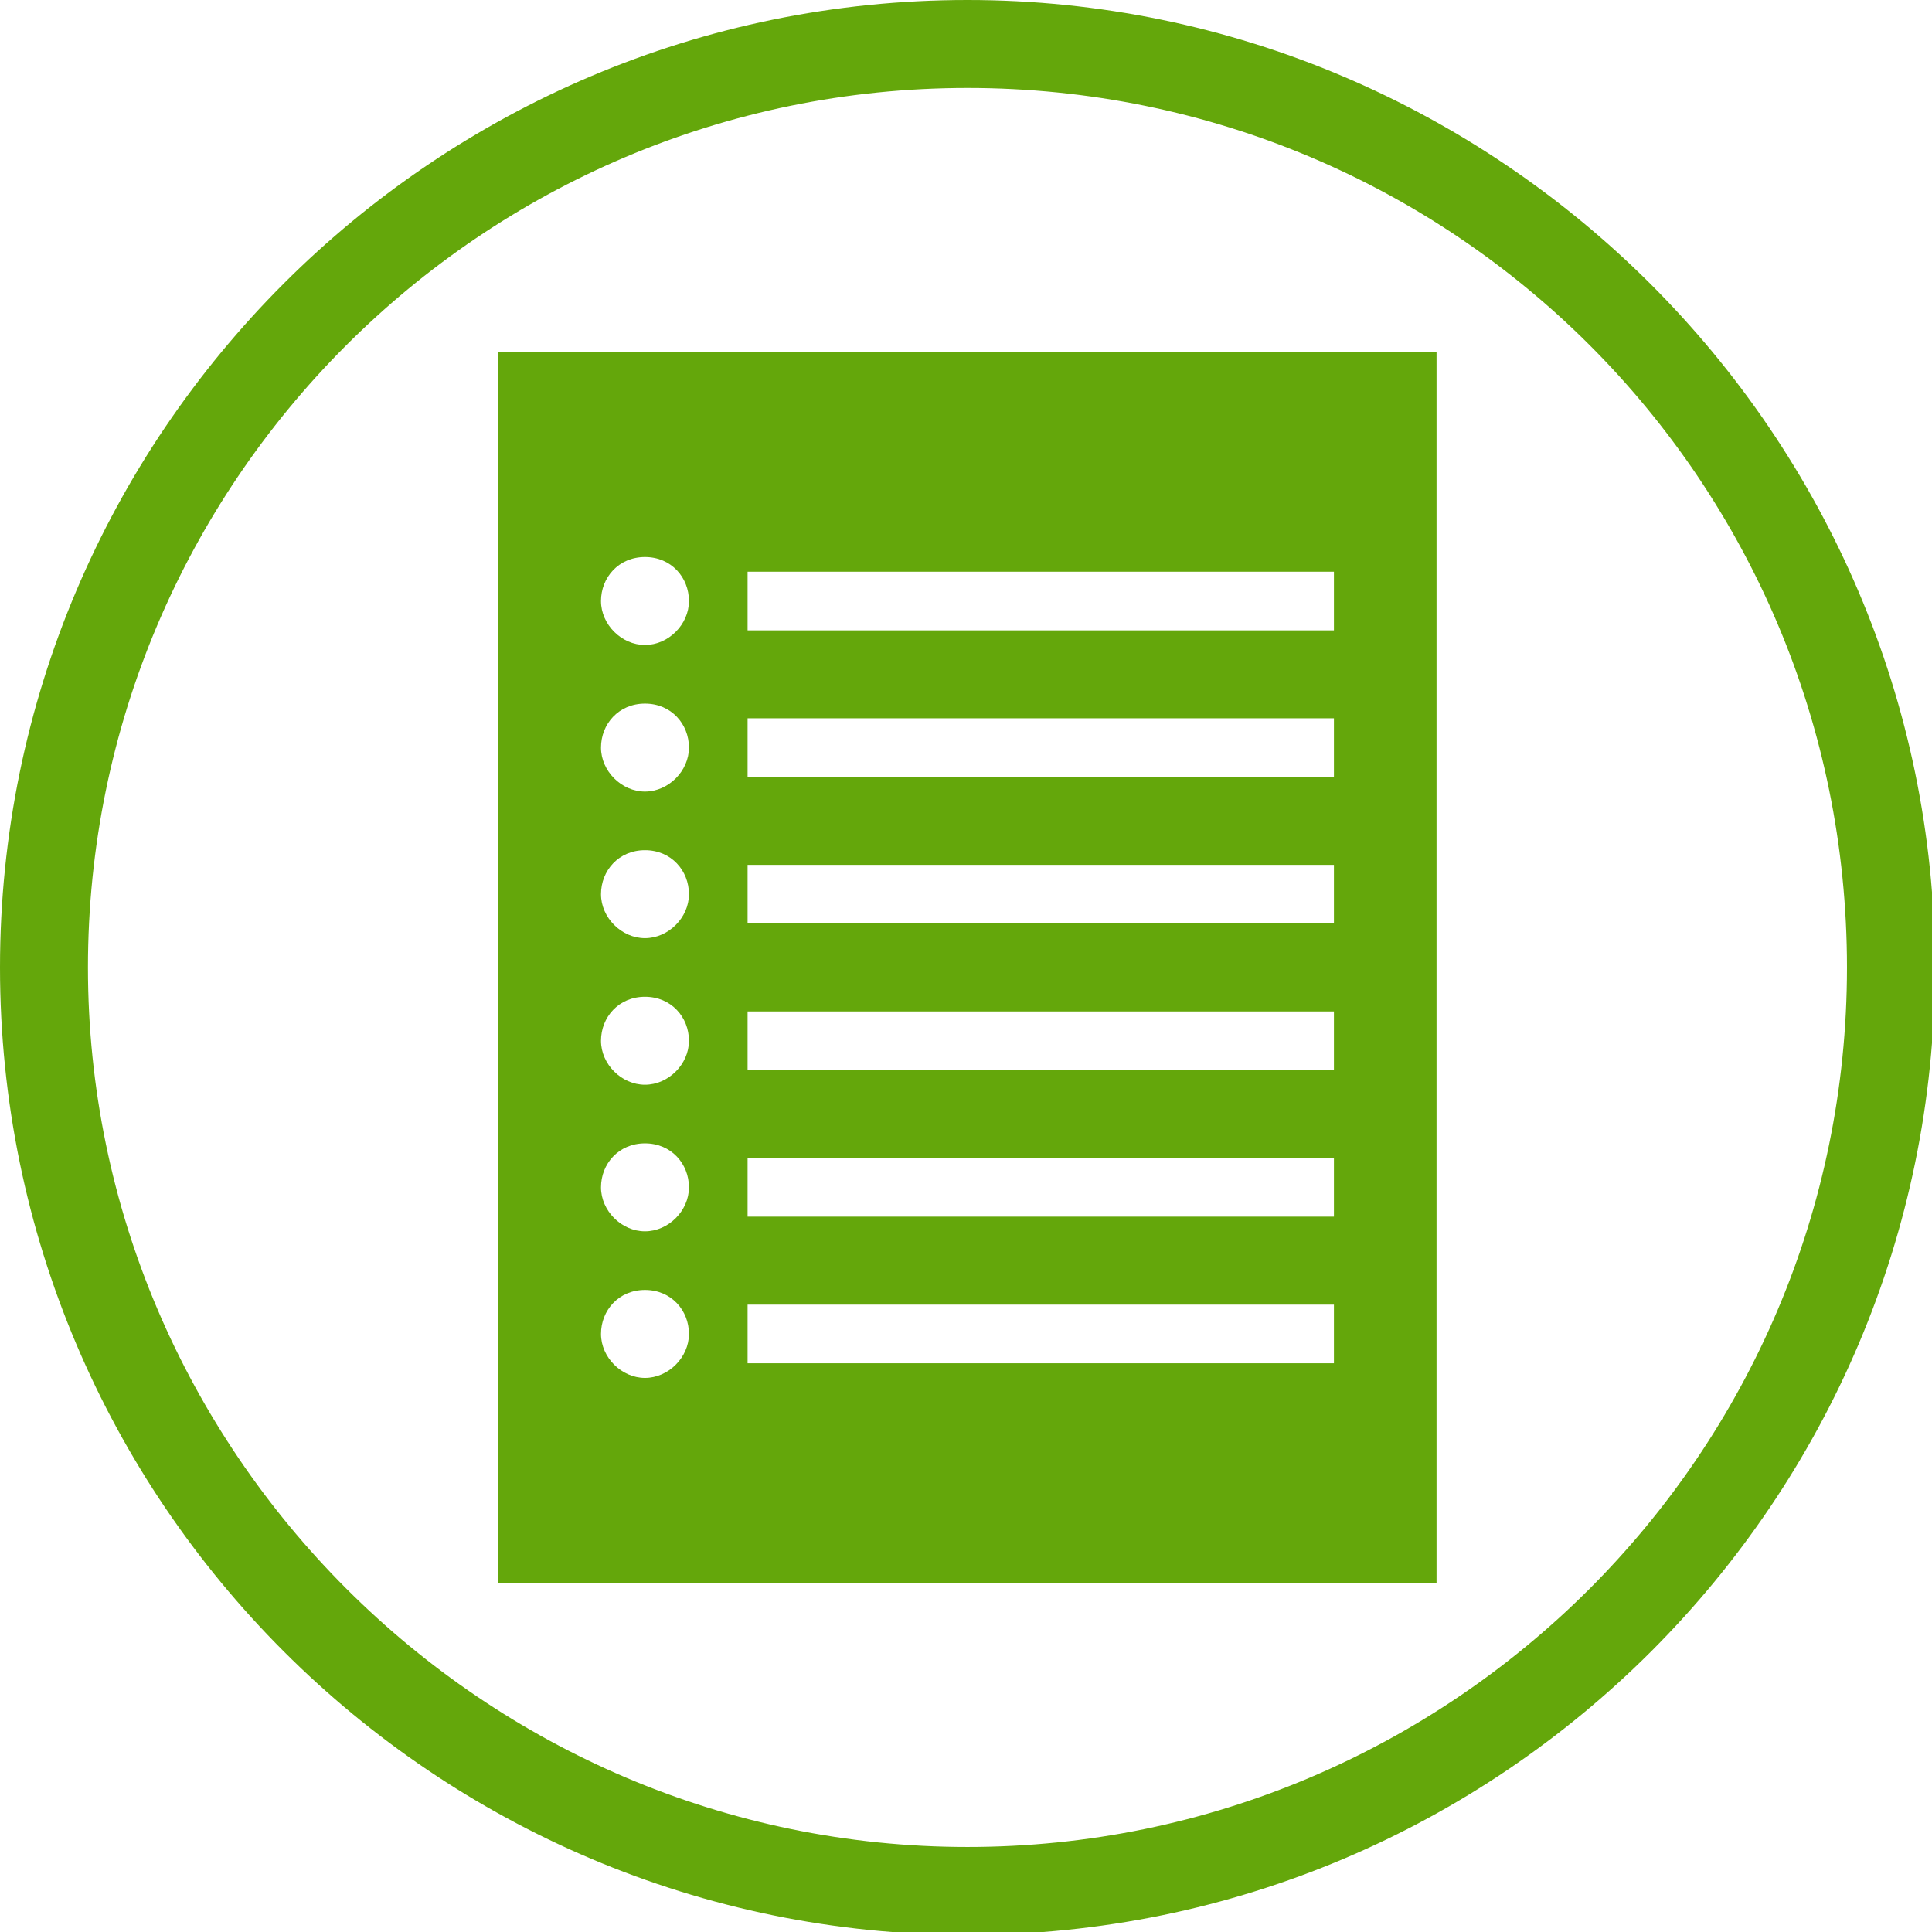 <svg version="1.1" id="Ebene_1" xmlns="http://www.w3.org/2000/svg" x="0" y="0" viewBox="0 0 65.9 65.9" xml:space="preserve"><style>.st0{fill:#64a70b}</style><path class="st0" d="M33 3c16.6 0 30 13.4 30 30S49.5 63 33 63 3 49.5 3 33 16.4 3 33 3m0-3C14.8 0 0 14.8 0 33s14.8 33 33 33 33-14.8 33-33S51.1 0 33 0z"/><path class="st0" d="M17 12v42h32V12H17zm5 35c-.8 0-1.5-.7-1.5-1.5S21.1 44 22 44s1.5.7 1.5 1.5S22.8 47 22 47zm0-5c-.8 0-1.5-.7-1.5-1.5S21.1 39 22 39s1.5.7 1.5 1.5S22.8 42 22 42zm0-5c-.8 0-1.5-.7-1.5-1.5S21.1 34 22 34s1.5.7 1.5 1.5S22.8 37 22 37zm0-5c-.8 0-1.5-.7-1.5-1.5S21.1 29 22 29s1.5.7 1.5 1.5S22.8 32 22 32zm0-5c-.8 0-1.5-.7-1.5-1.5S21.1 24 22 24s1.5.7 1.5 1.5S22.8 27 22 27zm0-5c-.8 0-1.5-.7-1.5-1.5S21.1 19 22 19s1.5.7 1.5 1.5S22.8 22 22 22zm23.5 24.5h-20v-2h20v2zm0-5h-20v-2h20v2zm0-5h-20v-2h20v2zm0-5h-20v-2h20v2zm0-5h-20v-2h20v2zm0-5h-20v-2h20v2z"/></svg>